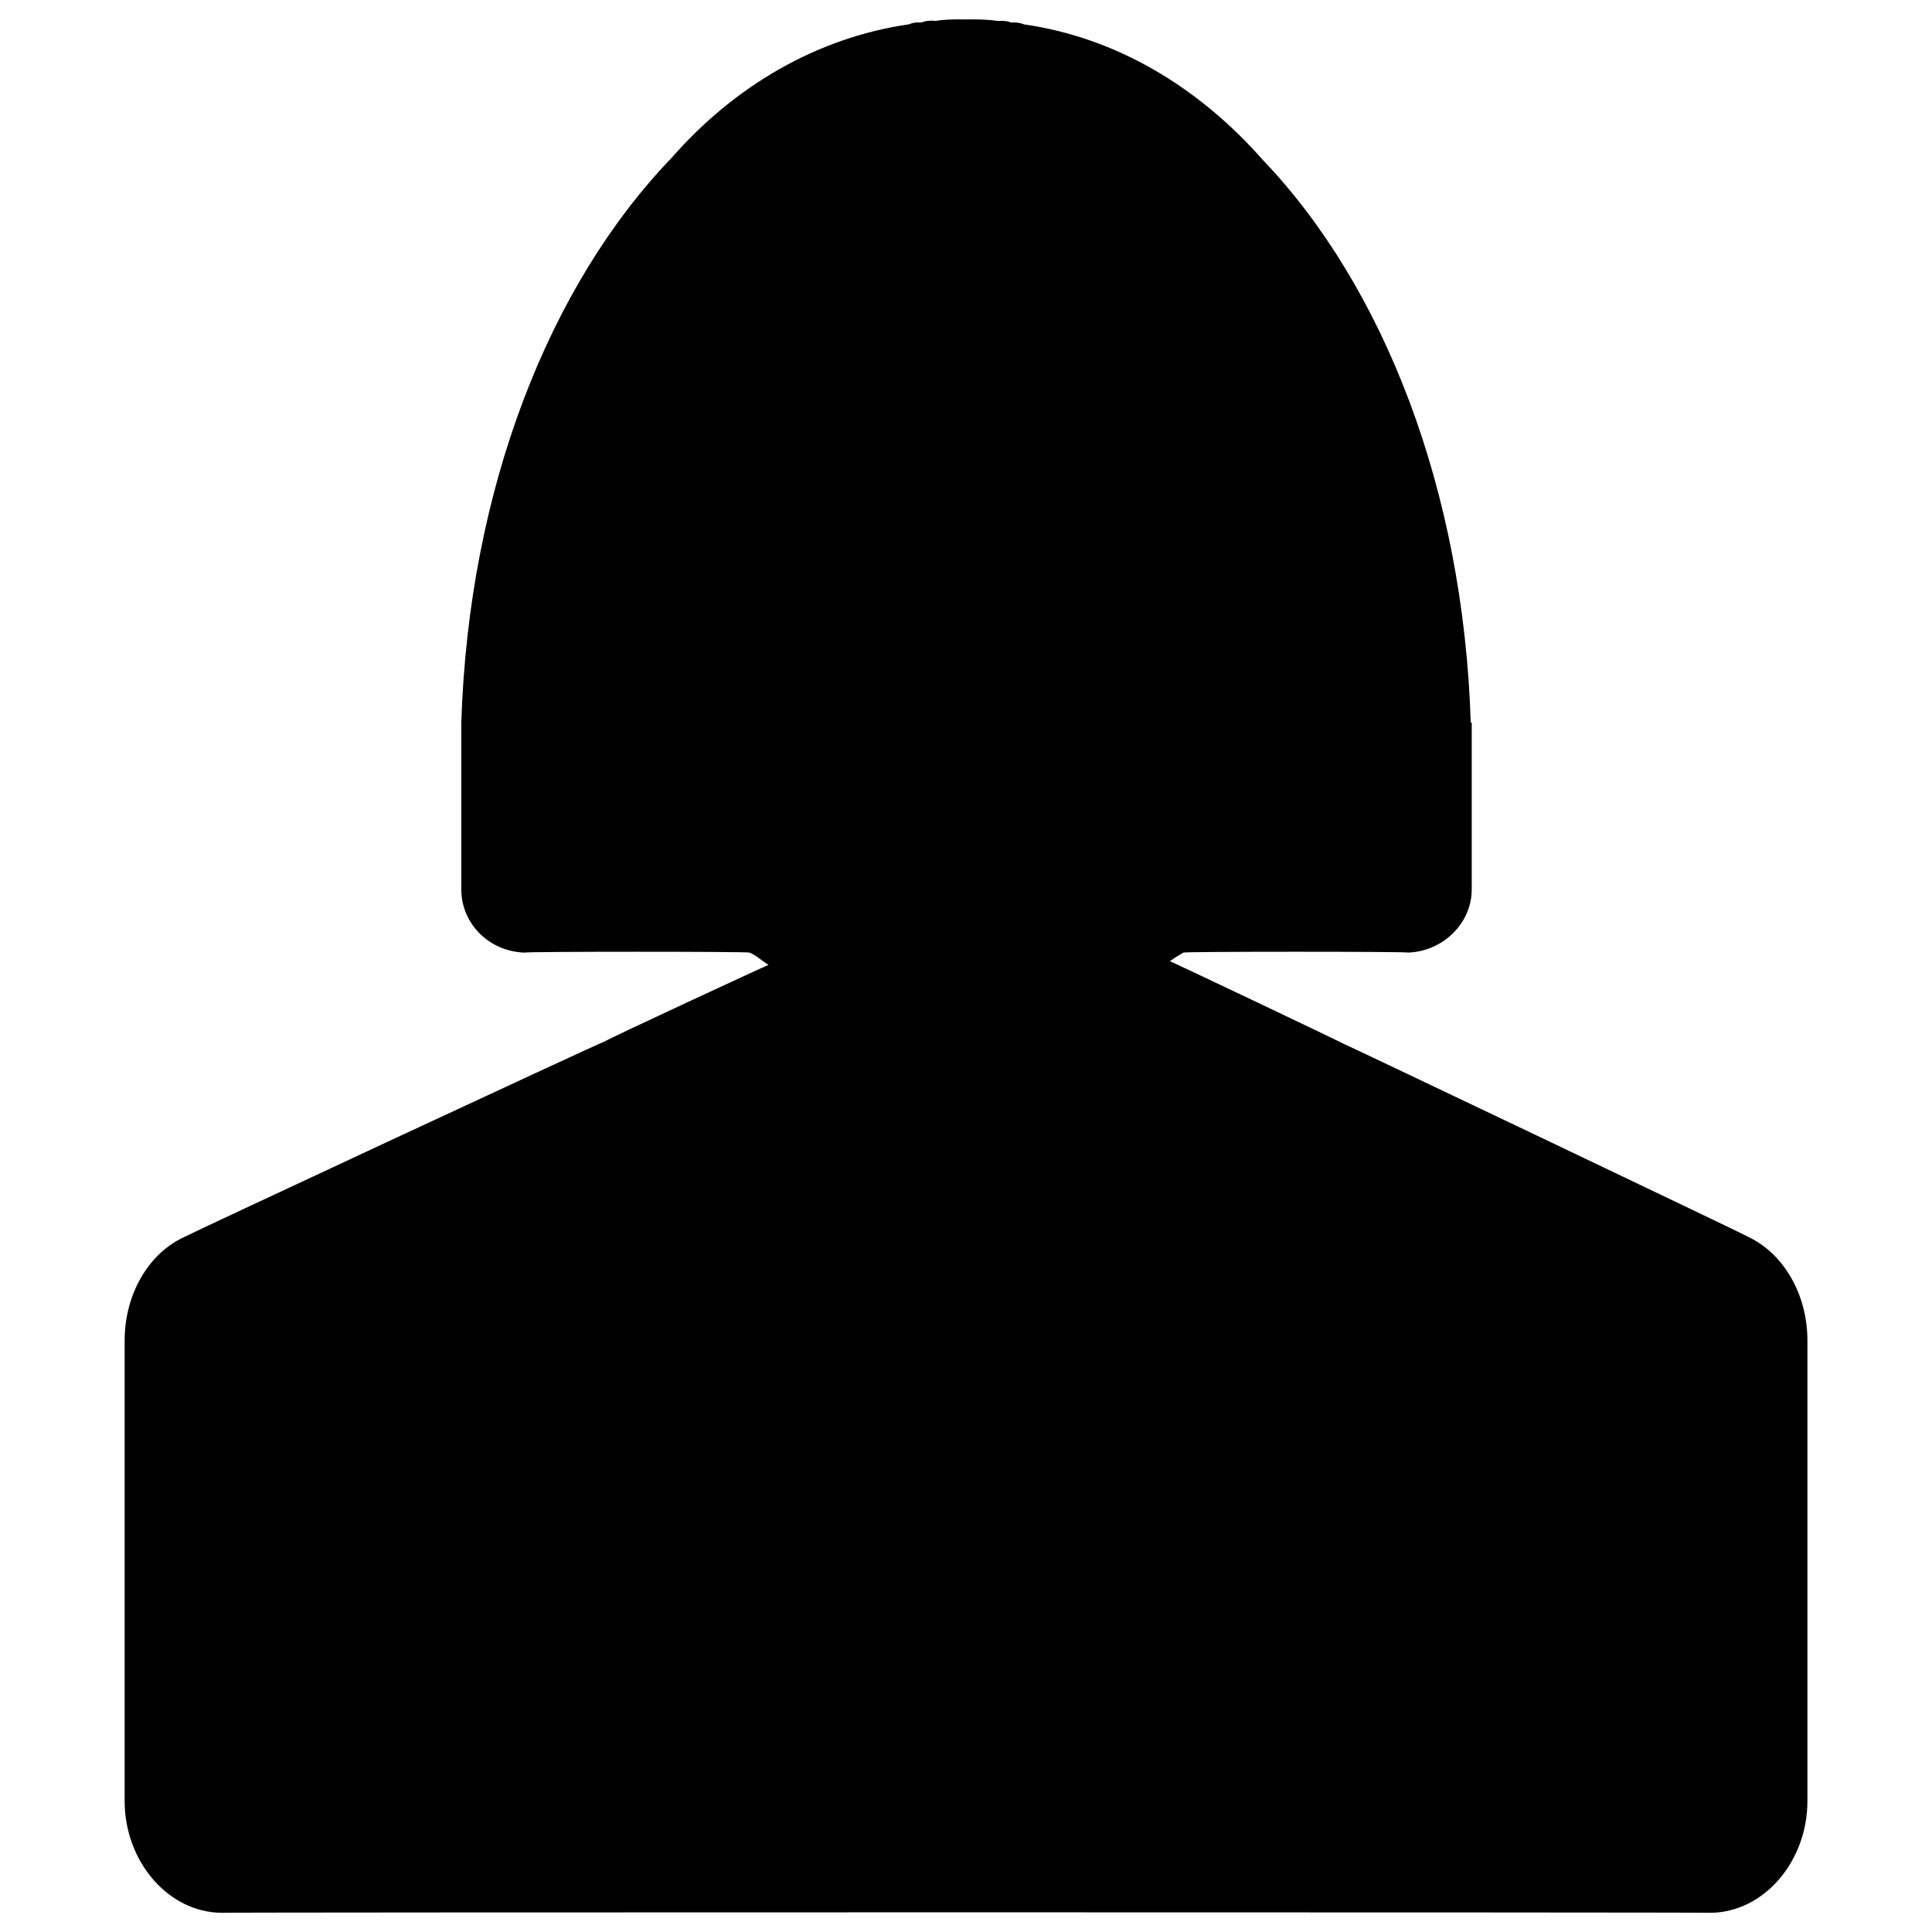 <svg xmlns="http://www.w3.org/2000/svg" version="1.1" xmlns:xlink="http://www.w3.org/1999/xlink" width="100%" height="100%" id="svgWorkerArea" viewBox="0 0 400 400" xmlns:artdraw="https://artdraw.muisca.co" style="background: white;"><defs id="defsdoc"><pattern id="patternBool" x="0" y="0" width="10" height="10" patternUnits="userSpaceOnUse" patternTransform="rotate(35)"><circle cx="5" cy="5" r="4" style="stroke: none;fill: #ff000070;"></circle></pattern></defs><g id="fileImp-945727837" class="cosito"><path id="pathImp-960778080" class="grouped" d="M361.906 256.058C361.906 255.892 277.906 215.892 277.906 215.971 277.906 215.892 242.206 198.892 242.206 199.019 243.206 198.292 244.006 197.792 245.006 197.221 245.006 196.992 291.506 196.992 291.506 197.221 298.706 196.992 304.706 191.192 304.706 184.138 304.706 183.992 304.706 149.492 304.706 149.712 304.706 149.492 304.506 149.492 304.506 149.712 303.006 101.492 286.506 59.292 261.406 33.063 248.206 18.092 231.206 7.792 212.006 5.05 211.206 4.692 210.206 4.592 209.306 4.669 208.506 4.292 207.506 4.292 206.606 4.342 204.206 3.992 202.206 3.992 200.006 4.025 200.006 3.992 200.006 3.992 200.006 4.025 197.806 3.992 195.706 3.992 193.706 4.331 192.706 4.192 191.706 4.292 190.706 4.664 189.706 4.592 189.006 4.692 188.206 5.029 169.206 7.792 152.206 17.692 139.106 32.617 113.706 58.992 97.006 101.292 95.506 149.718 95.506 149.492 95.506 149.492 95.506 149.718 95.506 149.492 95.506 183.992 95.506 184.143 95.506 191.192 101.206 196.992 108.606 197.226 108.606 196.992 155.206 196.992 155.206 197.226 156.706 197.892 157.706 198.892 159.106 199.775 159.106 199.692 125.206 215.392 125.206 215.622 125.206 215.392 38.306 255.892 38.306 256.031 30.806 259.392 25.806 267.892 25.806 277.556 25.806 277.392 25.806 372.692 25.806 372.89 25.806 385.392 34.806 395.892 45.806 396.025 45.806 395.892 354.206 395.892 354.206 396.025 365.206 395.892 374.206 385.392 374.206 372.89 374.206 372.692 374.206 277.392 374.206 277.546 374.206 267.892 369.206 259.492 361.906 256.058 361.906 255.892 361.906 255.892 361.906 256.058"></path></g></svg>